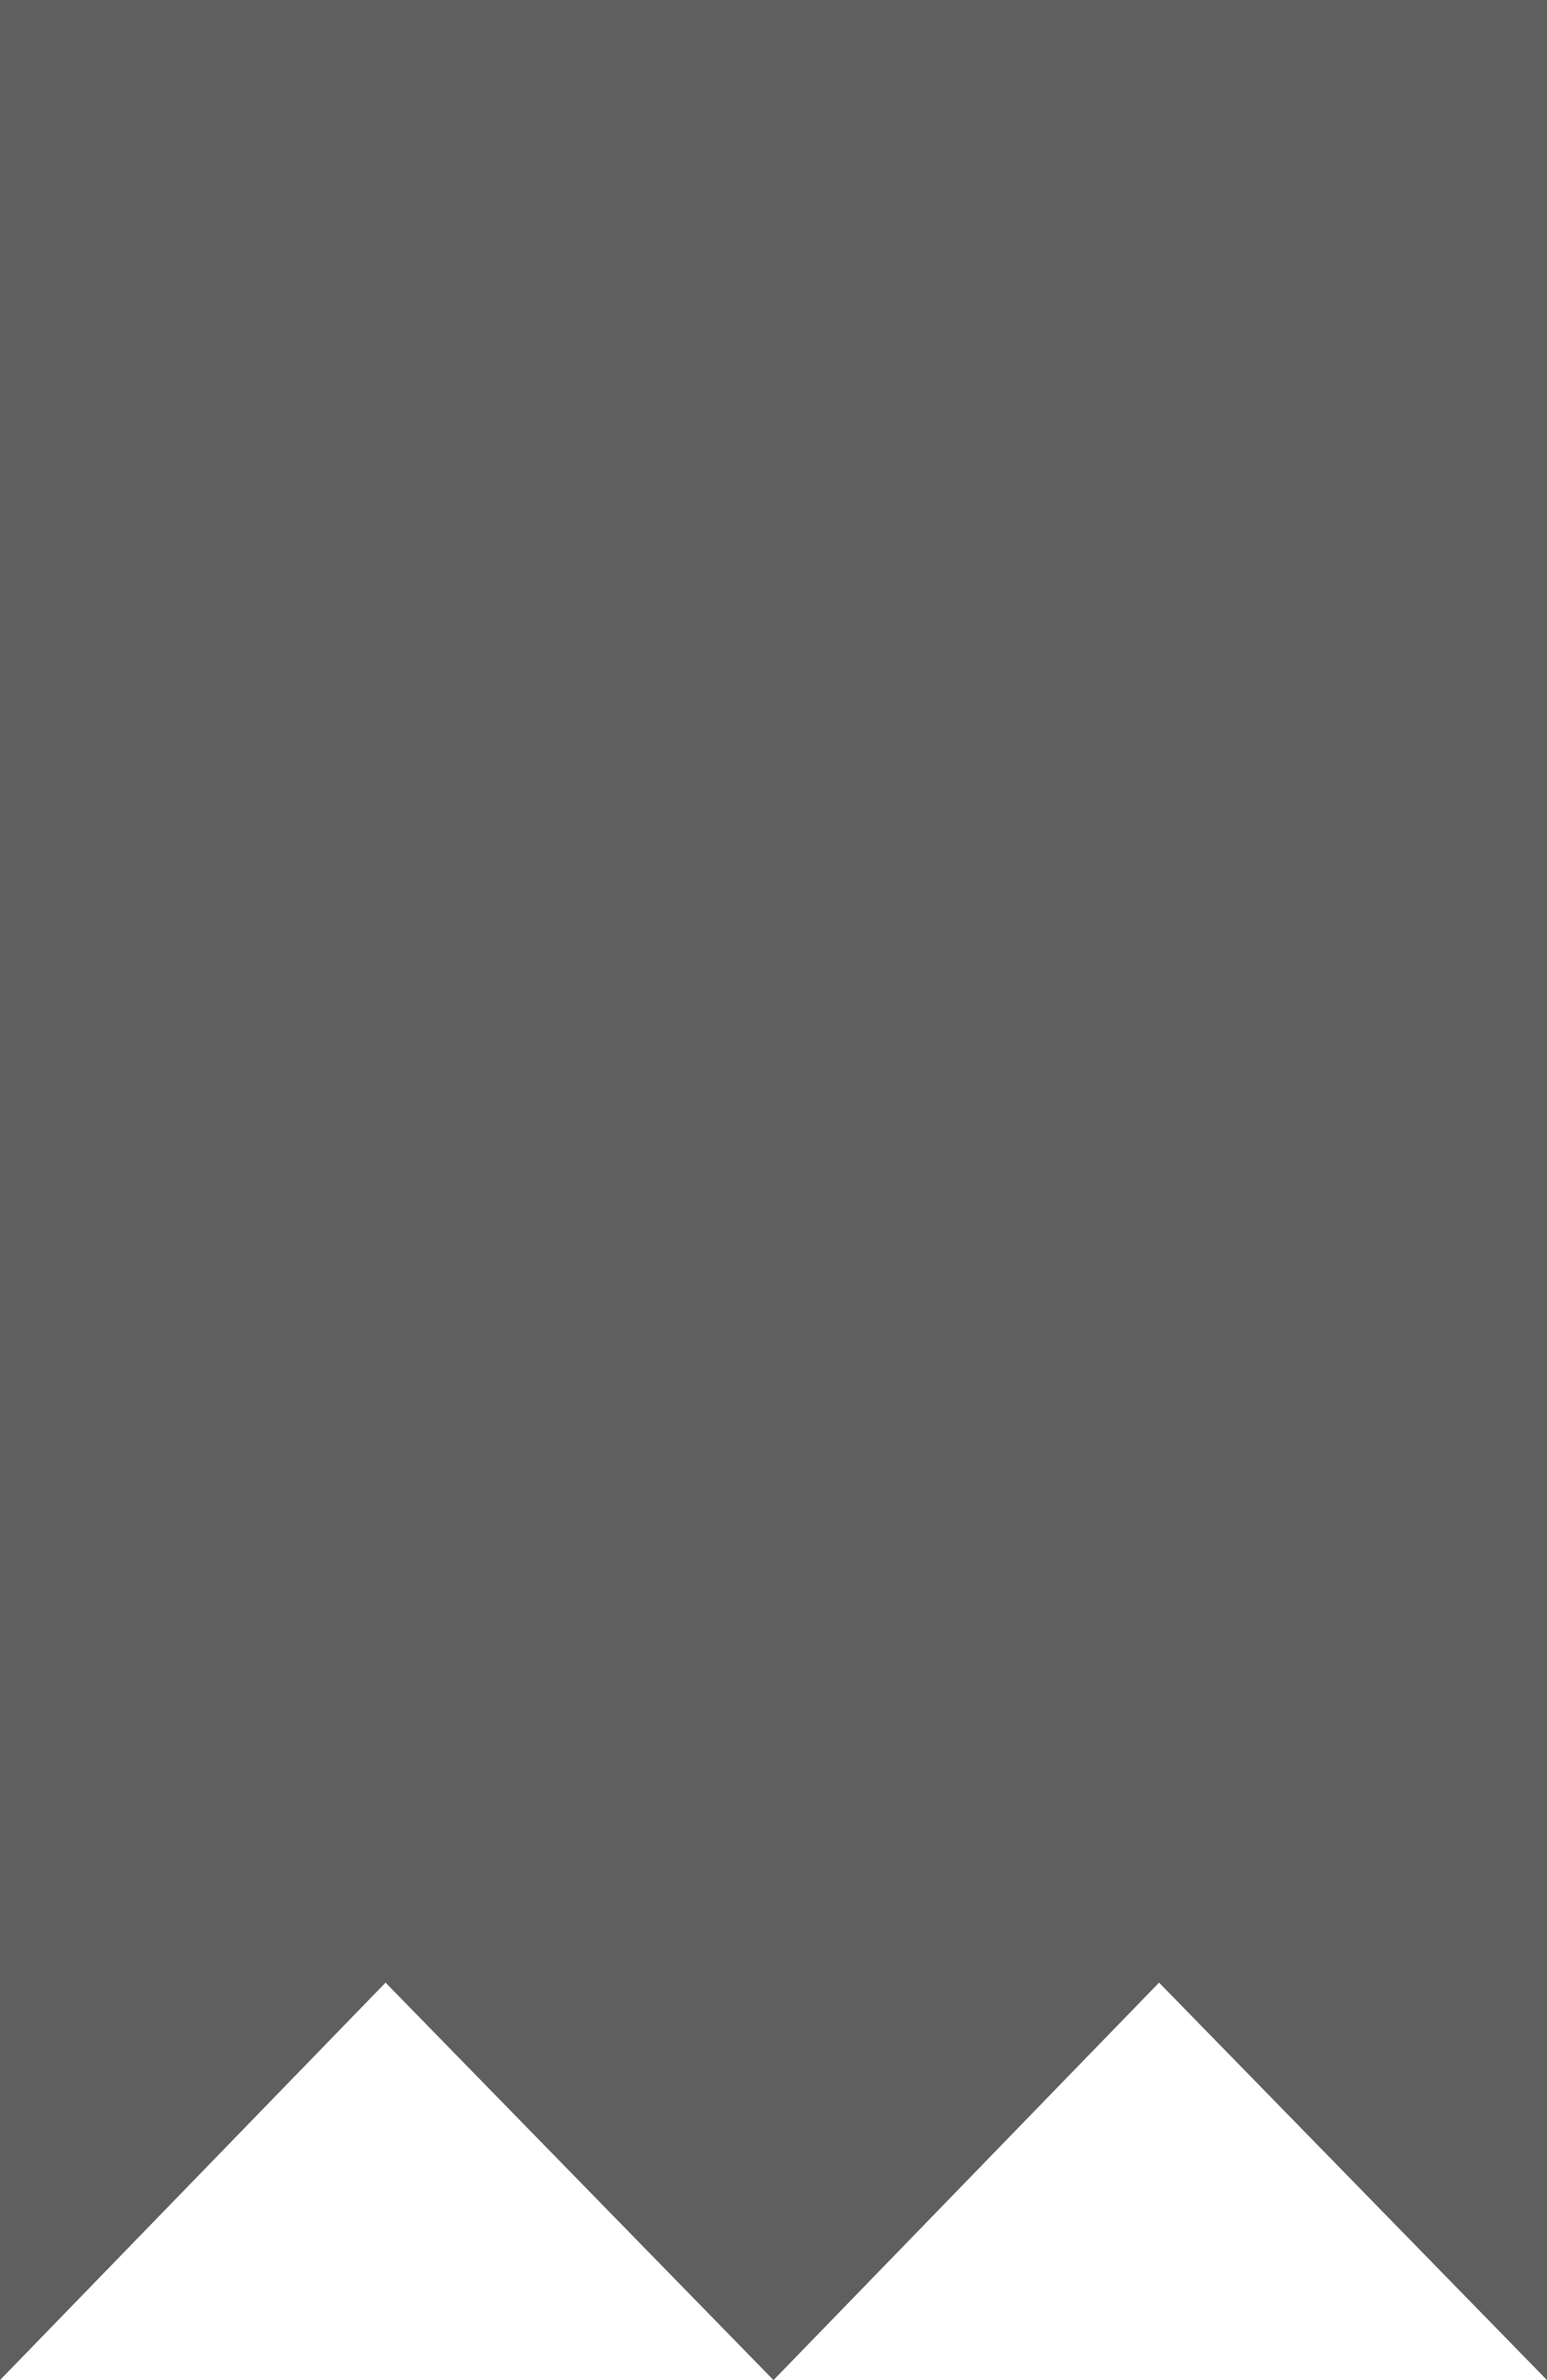 <?xml version="1.0" encoding="UTF-8"?> <svg xmlns="http://www.w3.org/2000/svg" width="13" height="20" viewBox="0 0 13 20" fill="none"><path d="M0 0H13V20L9.74 16.66L6.5 20L3.24 16.66L0 20V0Z" fill="#5F5F5F"></path></svg> 